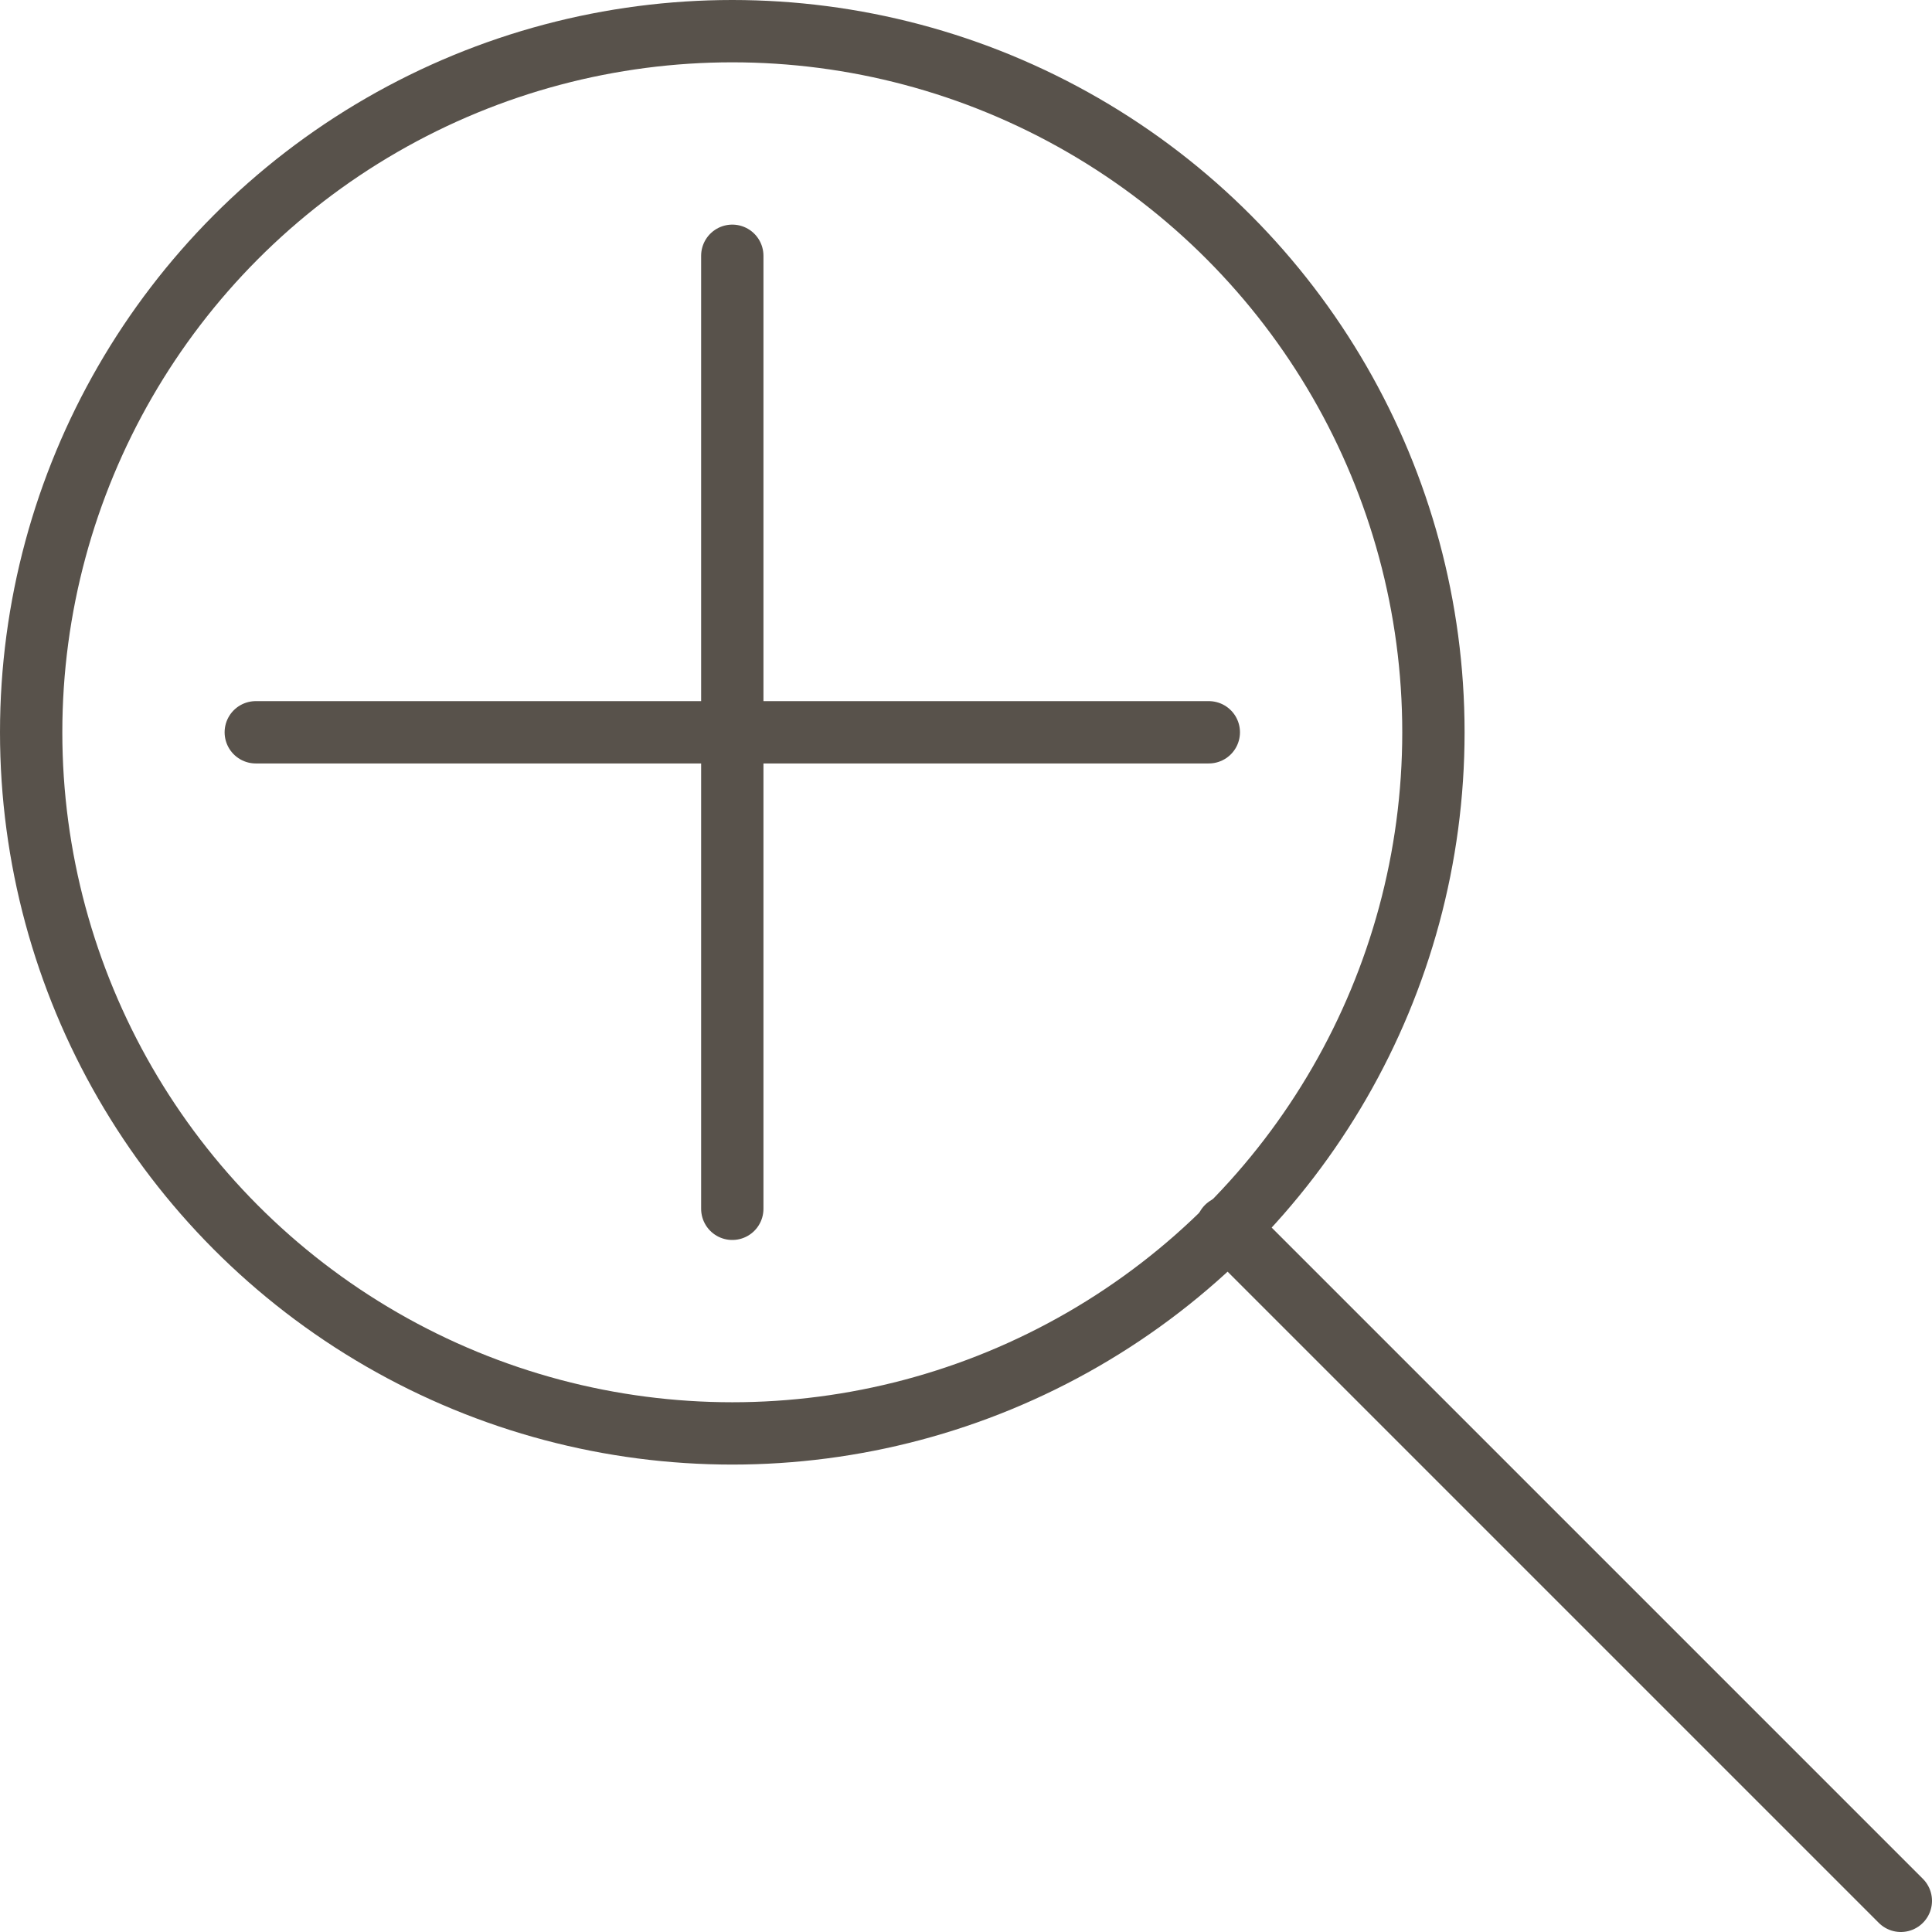 <svg xmlns="http://www.w3.org/2000/svg" width="31" height="31" viewBox="0 0 31 31"><g fill="none" stroke="#58524B"><circle cx="11.75" cy="11.75" r="11.25"/><path stroke-linecap="round" d="M19.688 19.688L30.5 30.5"/></g><path fill="none" stroke="#58524B" stroke-linecap="round" d="M11.75 4.104v15.292M4.104 11.75h15.292"/></svg>